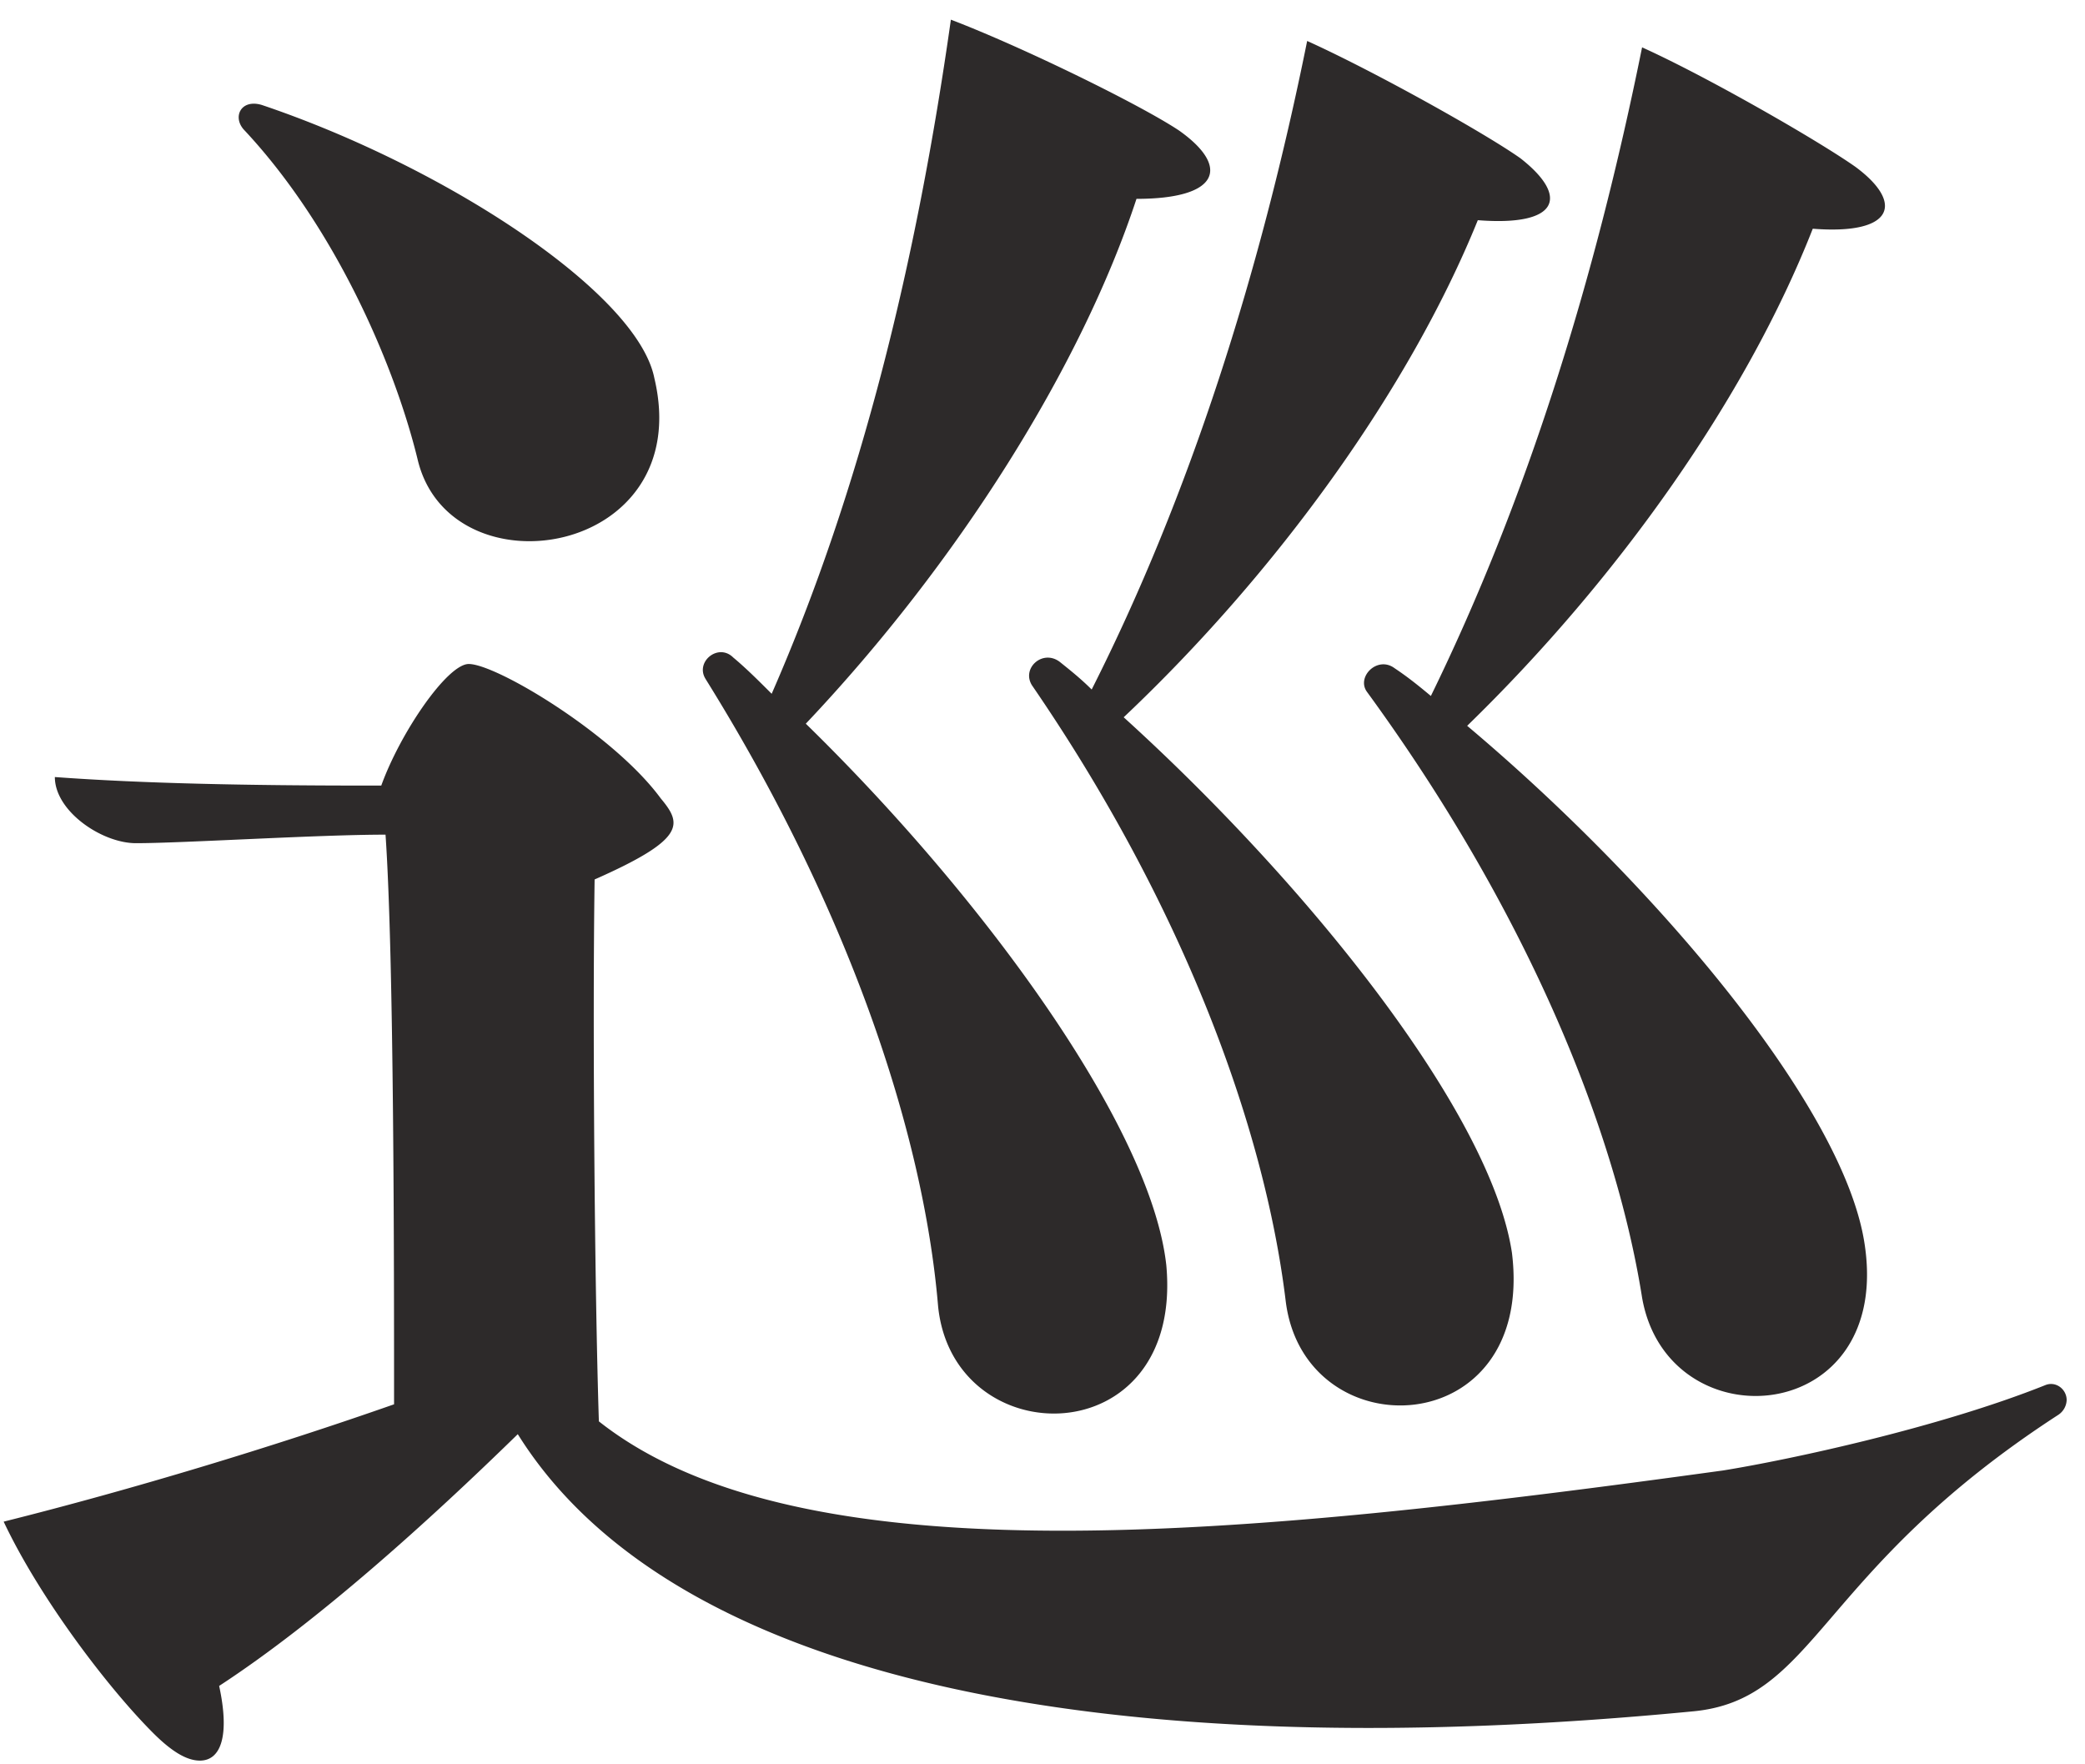 <svg width="65" height="55" fill="none" xmlns="http://www.w3.org/2000/svg"><path d="M64.428 43.644a.576.576 0 01-.266.465c-7.582 4.922-7.516 8.912-11.44 9.245-17.957 1.73-31.724-.865-36.58-8.646-2.793 2.727-6.251 5.852-9.31 7.848.332 1.53.066 2.328-.6 2.328-.398 0-.864-.266-1.462-.865-1.397-1.397-3.525-4.19-4.656-6.584 3.99-.998 8.38-2.328 12.171-3.658 0-4.323 0-13.9-.266-17.758-2.128 0-6.318.266-7.781.266-1.065 0-2.528-.998-2.528-2.062 2.727.2 5.986.266 9.777.266h.399c.599-1.662 2.062-3.79 2.727-3.79.864 0 4.522 2.194 5.986 4.19.665.797.798 1.263-2.062 2.527-.067 4.522 0 12.77.133 16.893 6.318 4.988 20.085 3.591 35.05 1.53 2.062-.333 6.717-1.33 10.043-2.66.332-.134.665.132.665.465zM7.629 4.07c-.399-.399-.133-.997.533-.798 5.72 1.929 11.705 5.853 12.237 8.513 1.33 5.587-6.385 6.784-7.382 2.527-.732-2.992-2.594-7.249-5.388-10.242zm14.366 17.093c-.332-.532.4-1.13.865-.665.399.332.798.731 1.197 1.13C26.85 15.245 28.58 8.13 29.644.613c2.261.864 5.919 2.66 7.116 3.458 1.596 1.13 1.264 2.128-1.33 2.128-1.73 5.255-5.587 11.373-10.309 16.361 5.52 5.388 10.774 12.57 11.24 16.894.532 5.919-6.65 5.919-7.116 1.263-.466-5.52-2.86-12.503-7.25-19.553zm12.038.332c3.06-6.052 5.254-12.969 6.718-20.218 2.061.931 5.52 2.86 6.65 3.658 1.53 1.197 1.198 2.128-1.33 1.929-2.128 5.254-6.252 10.973-11.04 15.496 5.72 5.188 11.44 12.304 12.104 16.694.732 5.919-6.45 6.185-7.05 1.53-.665-5.52-3.258-12.438-7.914-19.222-.332-.532.333-1.13.865-.731.332.266.665.532.997.864zm10.575.2c2.993-6.119 5.121-12.97 6.584-20.219 2.062.932 5.52 2.927 6.651 3.725 1.53 1.13 1.197 2.128-1.33 1.929-2.062 5.254-6.052 10.907-10.774 15.496 5.851 4.924 11.639 11.774 12.37 16.03.998 5.852-6.119 6.384-6.917 1.795-.864-5.453-3.724-12.237-8.58-18.888-.332-.466.333-1.13.865-.732.4.266.732.532 1.131.865z" fill="#2D2A2A"/></svg>